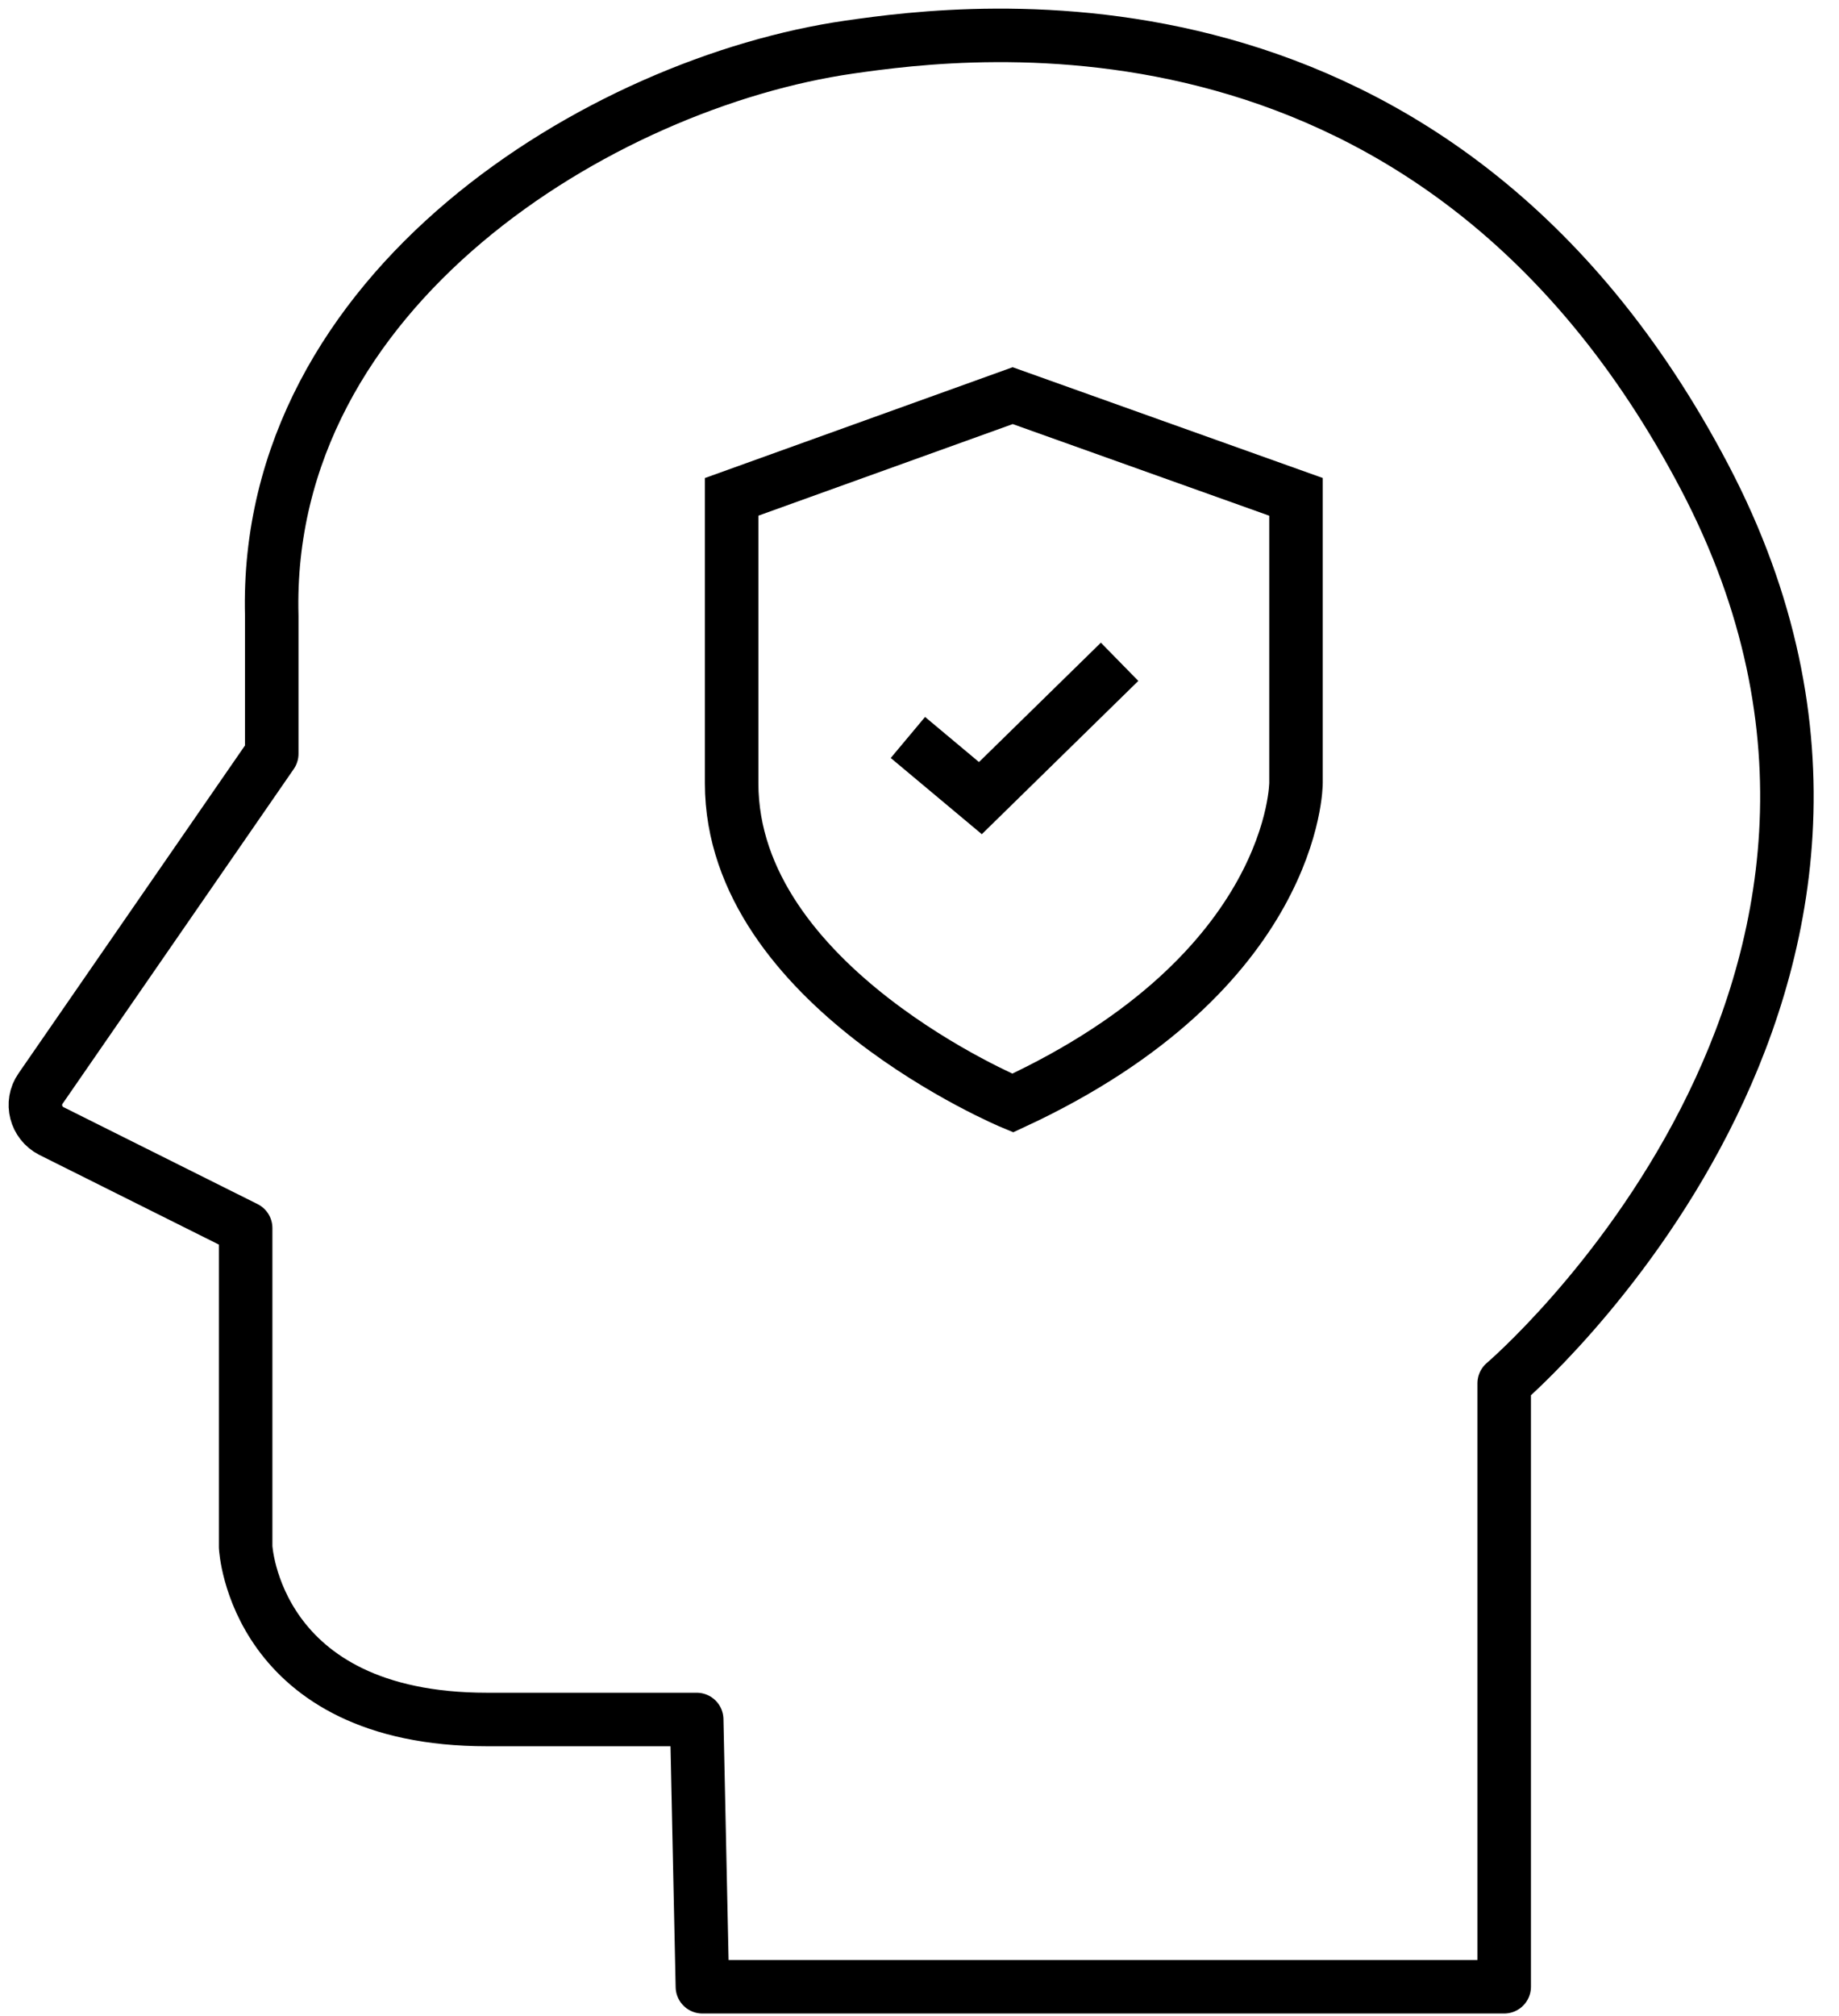<svg xmlns="http://www.w3.org/2000/svg" fill="none" viewBox="0 0 52 57" height="57" width="52">
<path stroke-linejoin="round" stroke-miterlimit="10" stroke-width="1.513" stroke="black" d="M19.868 56.165H42.533V39.106C42.533 39.106 55.75 27.857 48.195 13.478C40.64 -0.9 27.423 0.84 24.011 1.332C17.021 2.34 7.438 8.155 7.684 17.413V21.31L1.146 30.774C0.861 31.182 1.01 31.746 1.45 31.972L6.946 34.717V43.735C6.946 43.735 7.192 48.61 13.77 48.61C18.854 48.61 19.7 48.61 19.7 48.61L19.861 56.165H19.868Z"></path>
<path stroke-miterlimit="10" stroke-width="1.513" stroke="black" d="M20.688 22.144V14.046L28.635 11.185L36.646 14.046V22.131C36.646 22.131 36.662 27.465 28.635 31.183C28.635 31.183 20.688 27.883 20.688 22.143V22.144Z"></path>
<path stroke-miterlimit="10" stroke-width="1.513" stroke="black" d="M25.672 20.848L27.722 22.563L31.658 18.709"></path>
</svg>
